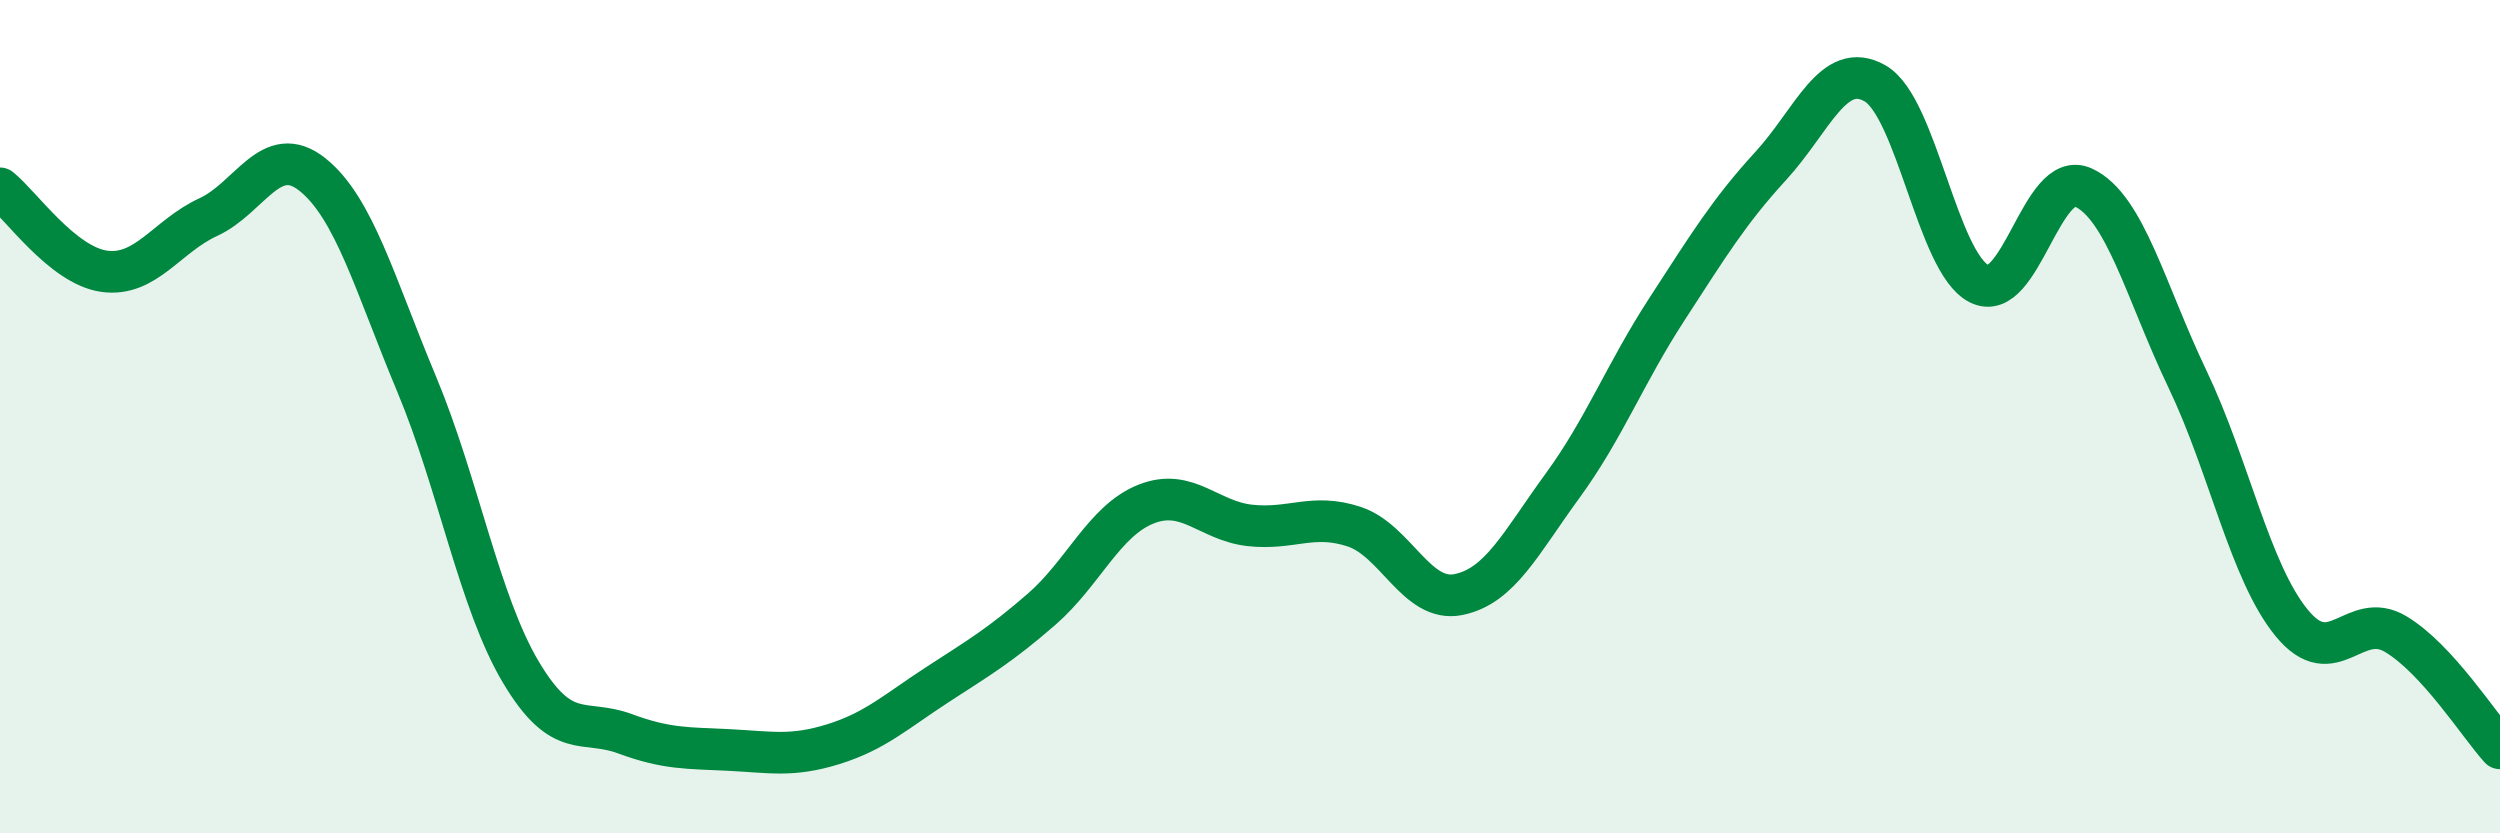 
    <svg width="60" height="20" viewBox="0 0 60 20" xmlns="http://www.w3.org/2000/svg">
      <path
        d="M 0,4.52 C 0.5,4.92 1.5,6.37 2.5,6.51 C 3.5,6.65 4,5.67 5,5.21 C 6,4.75 6.5,3.39 7.5,4.19 C 8.5,4.99 9,6.83 10,9.22 C 11,11.61 11.5,14.45 12.5,16.13 C 13.5,17.81 14,17.24 15,17.61 C 16,17.98 16.5,17.95 17.5,18 C 18.5,18.05 19,18.17 20,17.86 C 21,17.55 21.5,17.08 22.5,16.43 C 23.5,15.78 24,15.49 25,14.62 C 26,13.75 26.5,12.5 27.5,12.1 C 28.5,11.7 29,12.5 30,12.61 C 31,12.72 31.5,12.31 32.5,12.64 C 33.5,12.97 34,14.47 35,14.27 C 36,14.07 36.5,13.03 37.5,11.66 C 38.5,10.29 39,8.97 40,7.43 C 41,5.89 41.5,5.07 42.5,3.98 C 43.5,2.89 44,1.43 45,2 C 46,2.57 46.5,6.31 47.5,6.81 C 48.5,7.31 49,4.04 50,4.5 C 51,4.96 51.5,7.01 52.5,9.1 C 53.5,11.19 54,13.73 55,14.95 C 56,16.17 56.5,14.62 57.5,15.22 C 58.5,15.82 59.5,17.41 60,17.96L60 20L0 20Z"
        fill="#008740"
        opacity="0.1"
        stroke-linecap="round"
        stroke-linejoin="round"
      />
      <path
        d="M 0,4.52 C 0.5,4.92 1.5,6.37 2.5,6.51 C 3.5,6.65 4,5.67 5,5.21 C 6,4.75 6.5,3.39 7.5,4.19 C 8.5,4.99 9,6.83 10,9.22 C 11,11.61 11.5,14.45 12.5,16.13 C 13.5,17.81 14,17.24 15,17.61 C 16,17.98 16.5,17.95 17.5,18 C 18.5,18.05 19,18.17 20,17.86 C 21,17.55 21.5,17.08 22.5,16.43 C 23.5,15.78 24,15.49 25,14.62 C 26,13.75 26.5,12.5 27.5,12.1 C 28.5,11.7 29,12.5 30,12.61 C 31,12.72 31.5,12.31 32.5,12.64 C 33.5,12.97 34,14.47 35,14.27 C 36,14.07 36.5,13.03 37.5,11.66 C 38.5,10.29 39,8.97 40,7.43 C 41,5.89 41.5,5.07 42.5,3.98 C 43.5,2.89 44,1.43 45,2 C 46,2.57 46.5,6.31 47.5,6.81 C 48.5,7.31 49,4.04 50,4.5 C 51,4.96 51.5,7.01 52.5,9.1 C 53.5,11.19 54,13.73 55,14.95 C 56,16.17 56.5,14.62 57.5,15.22 C 58.5,15.82 59.5,17.41 60,17.96"
        stroke="#008740"
        stroke-width="1"
        fill="none"
        stroke-linecap="round"
        stroke-linejoin="round"
      />
    </svg>
  